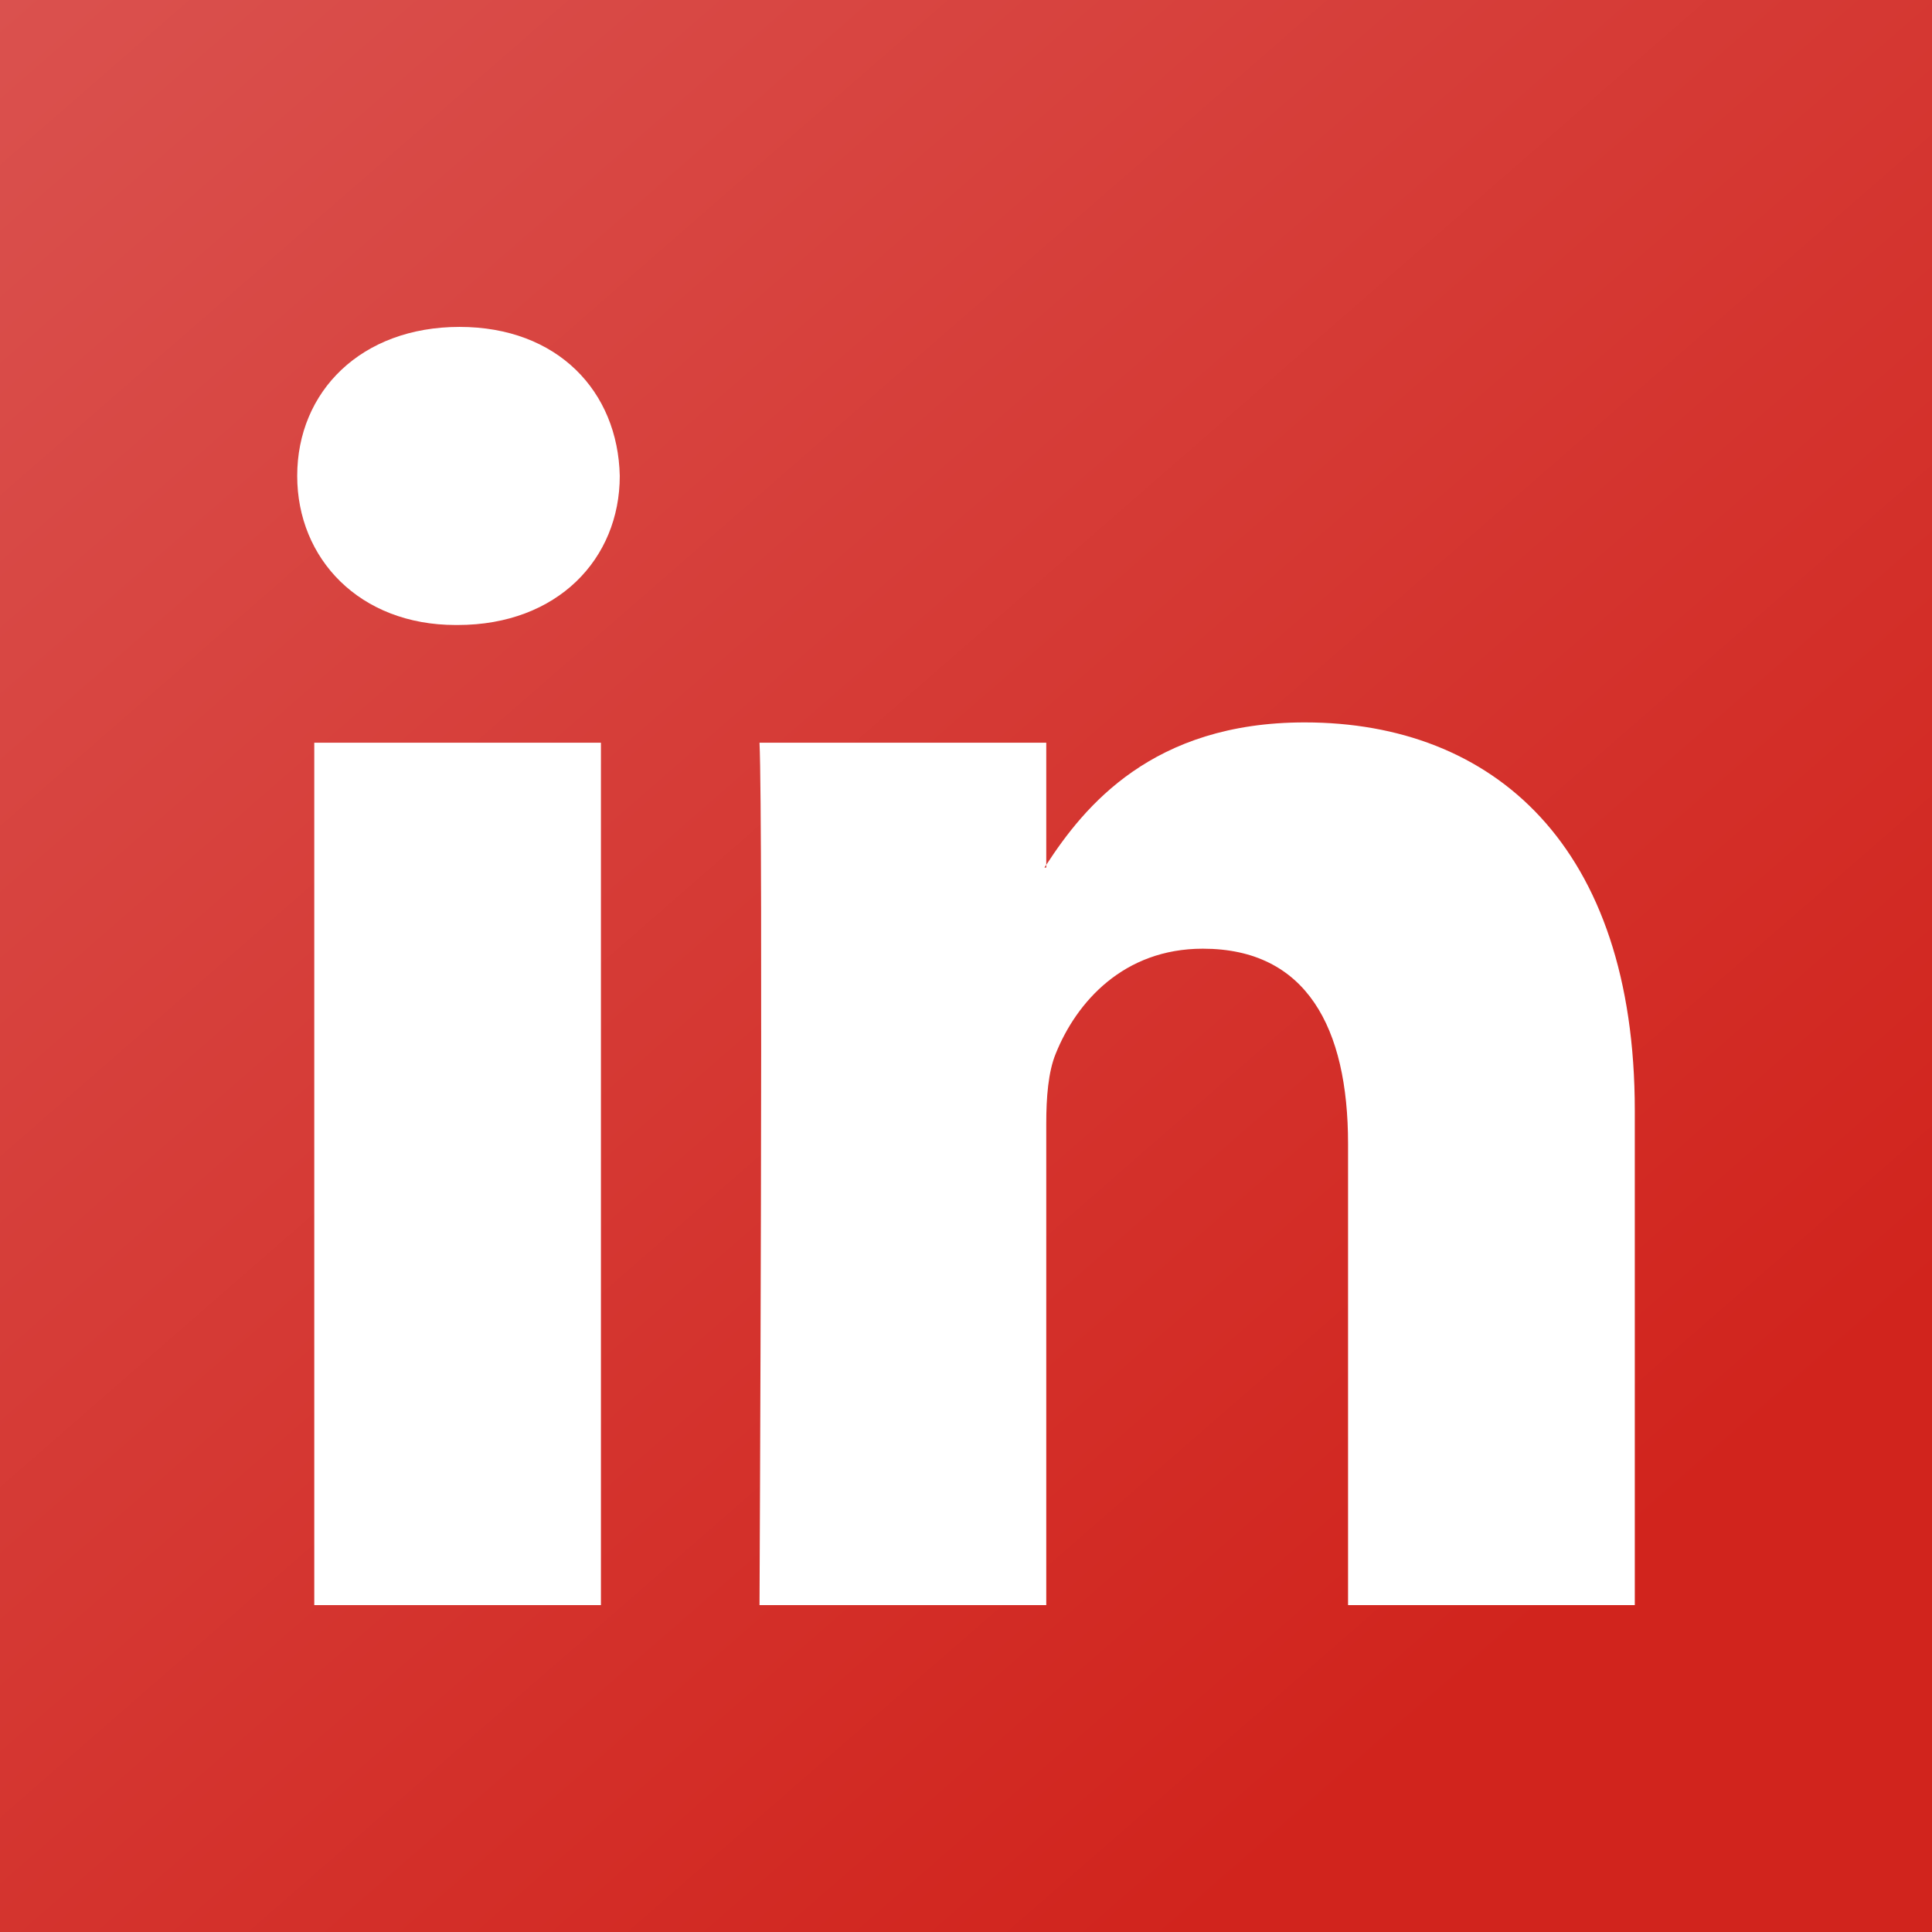 <svg width="24" height="24" viewBox="0 0 24 24" fill="none" xmlns="http://www.w3.org/2000/svg">
<path fill-rule="evenodd" clip-rule="evenodd" d="M12.997 10.777V10.742C12.99 10.754 12.98 10.766 12.974 10.777H12.997Z" fill="url(#paint0_linear_334_1142)"/>
<path fill-rule="evenodd" clip-rule="evenodd" d="M0 0V24H24V0H0ZM7.465 19.939H3.904V9.226H7.465V19.939ZM5.685 7.764H5.661C4.467 7.764 3.692 6.941 3.692 5.912C3.692 4.861 4.489 4.061 5.708 4.061C6.927 4.061 7.676 4.861 7.699 5.912C7.699 6.941 6.927 7.764 5.685 7.764ZM20.308 19.939H16.746V14.207C16.746 12.768 16.231 11.785 14.942 11.785C13.958 11.785 13.373 12.447 13.115 13.088C13.021 13.316 12.997 13.635 12.997 13.956V19.939H9.435C9.435 19.939 9.482 10.231 9.435 9.226H12.997V10.744C13.47 10.016 14.315 8.974 16.207 8.974C18.551 8.974 20.308 10.505 20.308 13.795V19.939Z" fill="url(#paint1_linear_334_1142)"/>
<defs>
<linearGradient id="paint0_linear_334_1142" x1="12.974" y1="10.742" x2="13" y2="10.762" gradientUnits="userSpaceOnUse">
<stop stop-color="#DA514E"/>
<stop offset="1" stop-color="#D1241D"/>
</linearGradient>
<linearGradient id="paint1_linear_334_1142" x1="0" y1="0" x2="18.3" y2="21" gradientUnits="userSpaceOnUse">
<stop stop-color="#DA514E"/>
<stop offset="1" stop-color="#D1241D"/>
</linearGradient>
</defs>
</svg>
